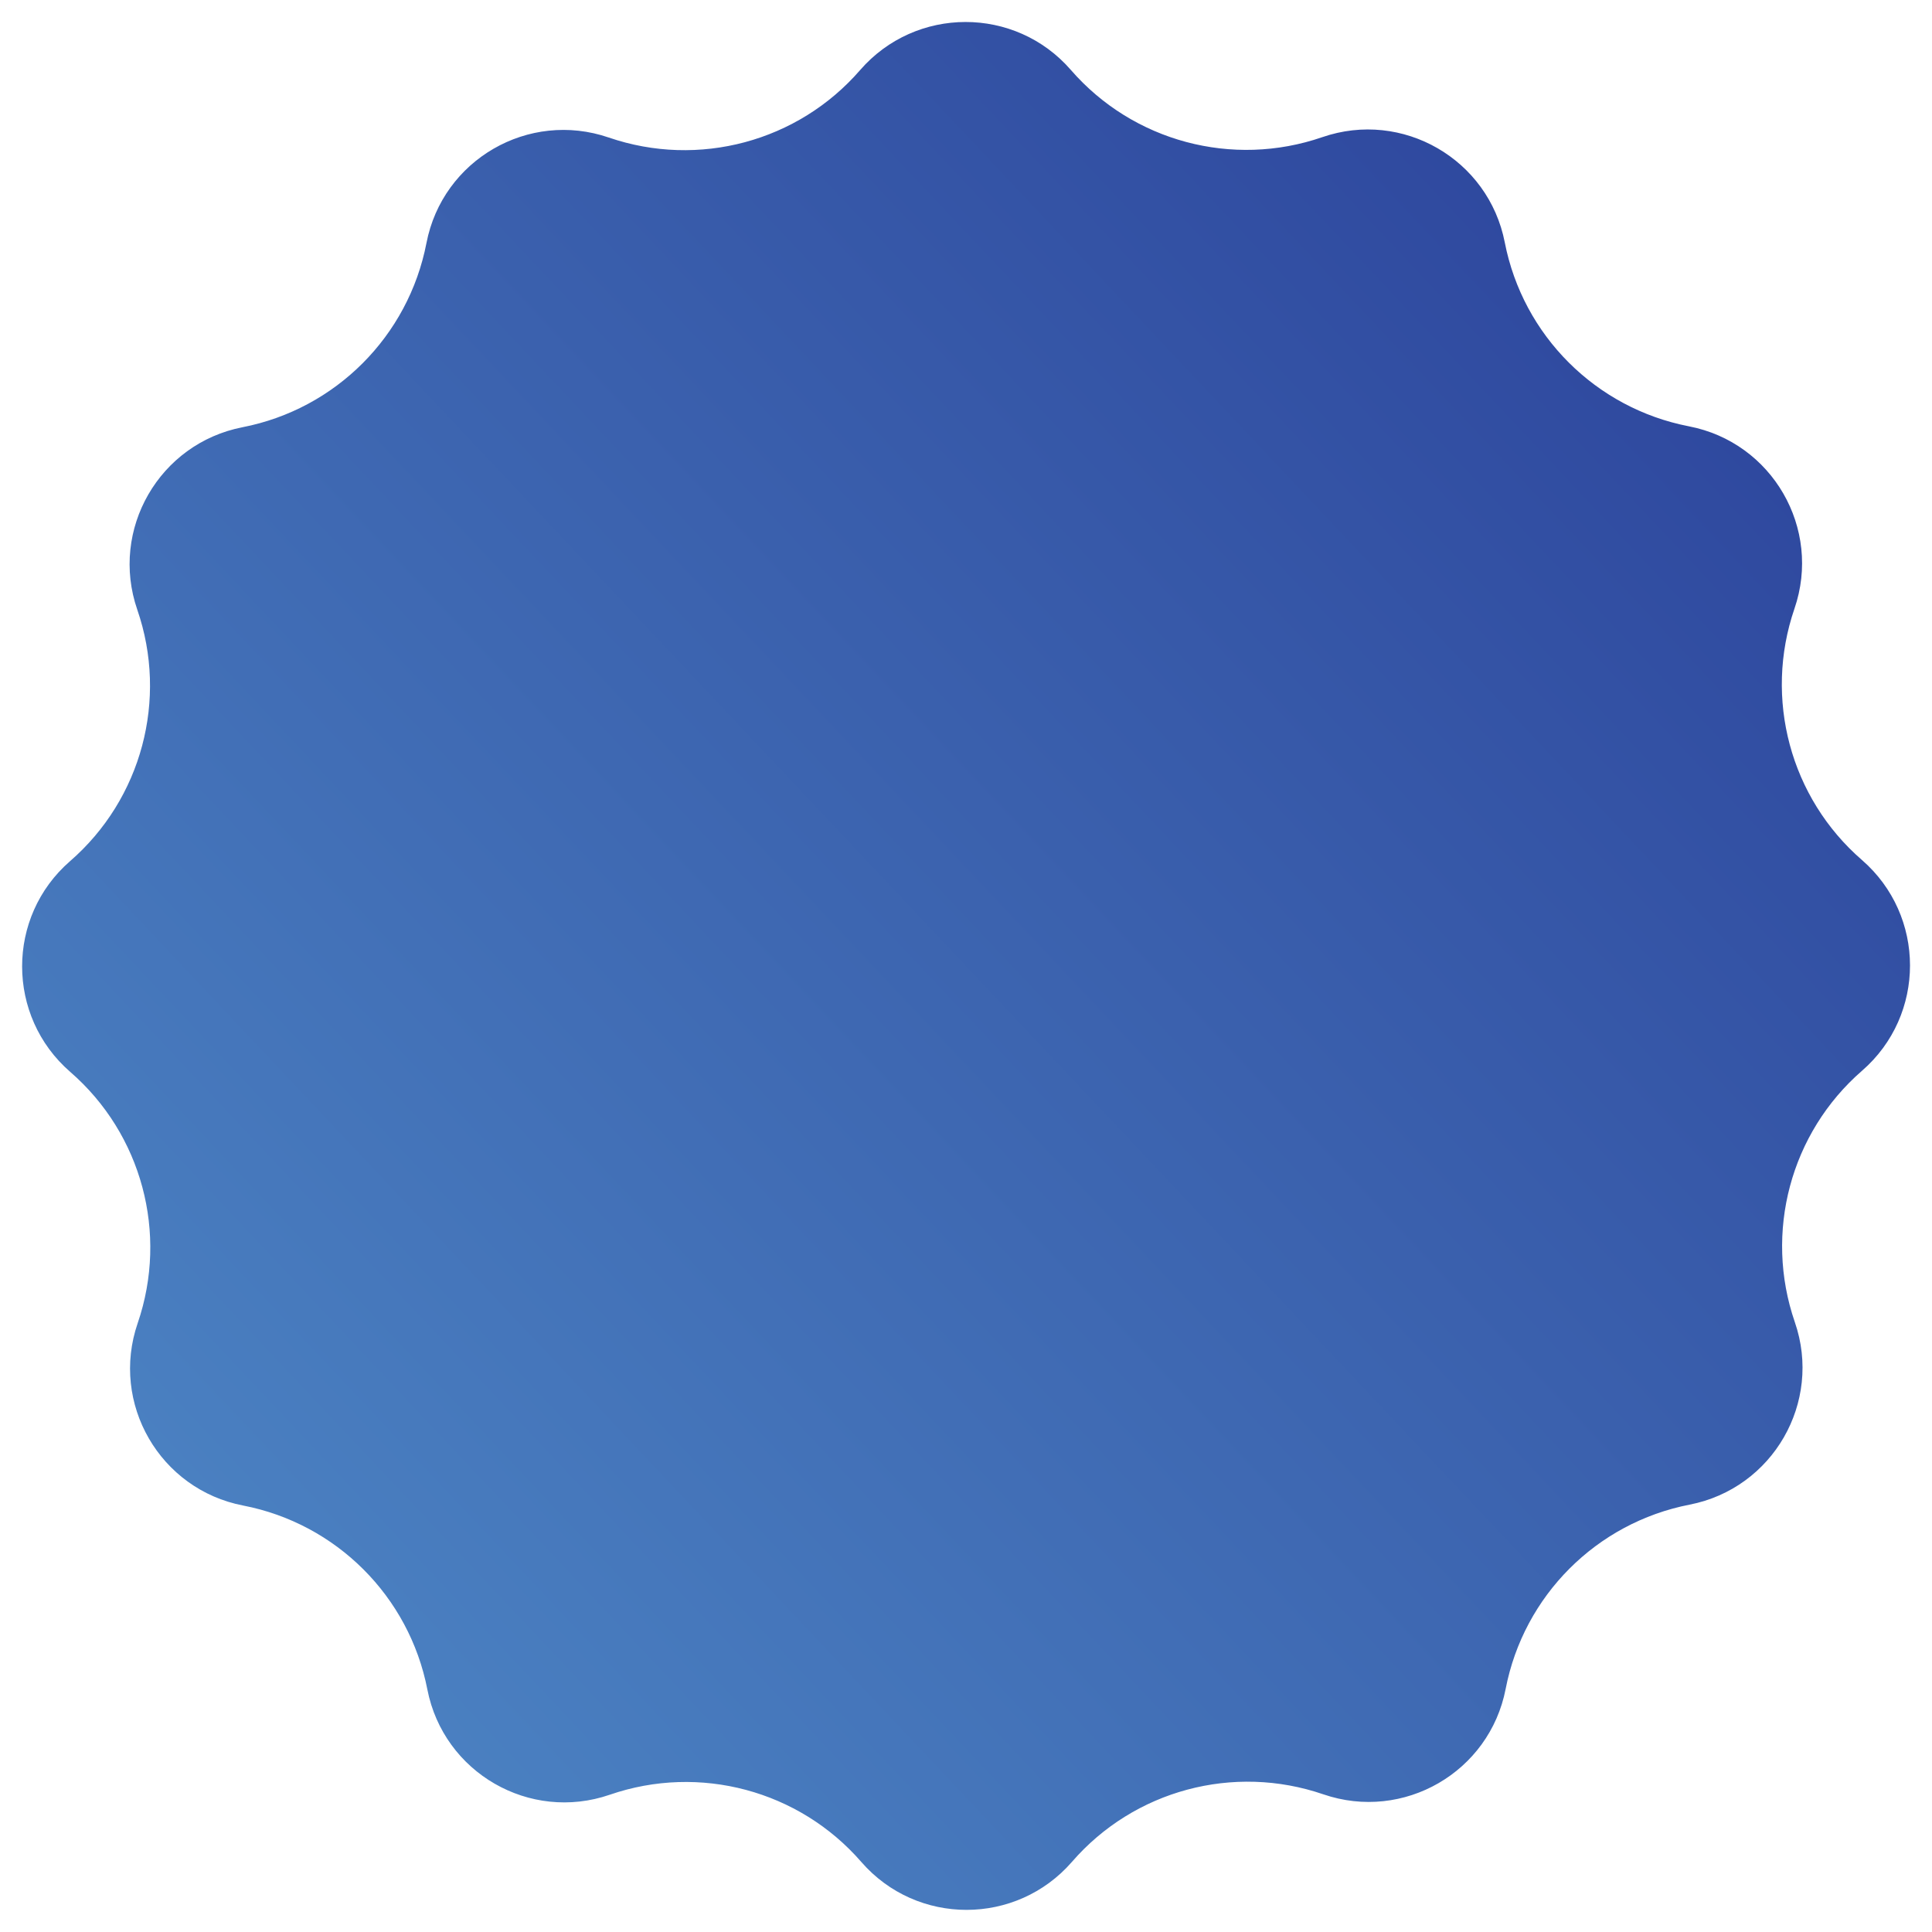 <?xml version="1.0" encoding="UTF-8"?>
<svg xmlns="http://www.w3.org/2000/svg" xmlns:xlink="http://www.w3.org/1999/xlink" version="1.1" viewBox="0 0 150 150">
  <defs>
    <style>
      .cls-1 {
        fill: url(#linear-gradient);
      }
    </style>
    <linearGradient id="linear-gradient" x1="3.37" y1="75" x2="146.63" y2="75" gradientTransform="translate(-31.02 71.86) rotate(-43.3)" gradientUnits="userSpaceOnUse">
      <stop offset="0" stop-color="#4a80c1"/>
      <stop offset="1" stop-color="#2f499f"/>
    </linearGradient>
  </defs>
  <!-- Generator: Adobe Illustrator 28.7.1, SVG Export Plug-In . SVG Version: 1.2.0 Build 142)  -->
  <g>
    <g id="Layer_1">
      <path class="cls-1" d="M144.57,83.13h0c-5.56,4.83-7.62,12.56-5.22,19.52h0c2.15,6.23-1.71,12.91-8.17,14.17h0c-7.23,1.41-12.88,7.07-14.28,14.3h0c-1.25,6.47-7.93,10.33-14.16,8.19h0c-6.97-2.39-14.69-.32-19.51,5.24h0c-4.32,4.97-12.04,4.98-16.36.01h0c-4.83-5.56-12.56-7.62-19.52-5.22h0c-6.23,2.15-12.91-1.71-14.17-8.17h0c-1.41-7.23-7.07-12.88-14.3-14.28h0c-6.47-1.25-10.33-7.93-8.19-14.16h0c2.39-6.97.32-14.69-5.24-19.51h0c-4.97-4.32-4.98-12.04-.01-16.36h0c5.56-4.83,7.62-12.56,5.22-19.52h0c-2.15-6.23,1.71-12.91,8.17-14.17h0c7.23-1.41,12.88-7.07,14.28-14.3h0c1.25-6.47,7.93-10.33,14.16-8.19h0c6.97,2.39,14.69.32,19.51-5.24h0c4.32-4.97,12.04-4.98,16.36-.01h0c4.83,5.56,12.56,7.62,19.52,5.22h0c6.23-2.15,12.91,1.71,14.17,8.17h0c1.41,7.23,7.07,12.88,14.3,14.28h0c6.47,1.25,10.33,7.93,8.19,14.16h0c-2.39,6.97-.32,14.69,5.24,19.51h0c4.97,4.32,4.98,12.04.01,16.36Z"/>
    </g>
  </g>
</svg>
